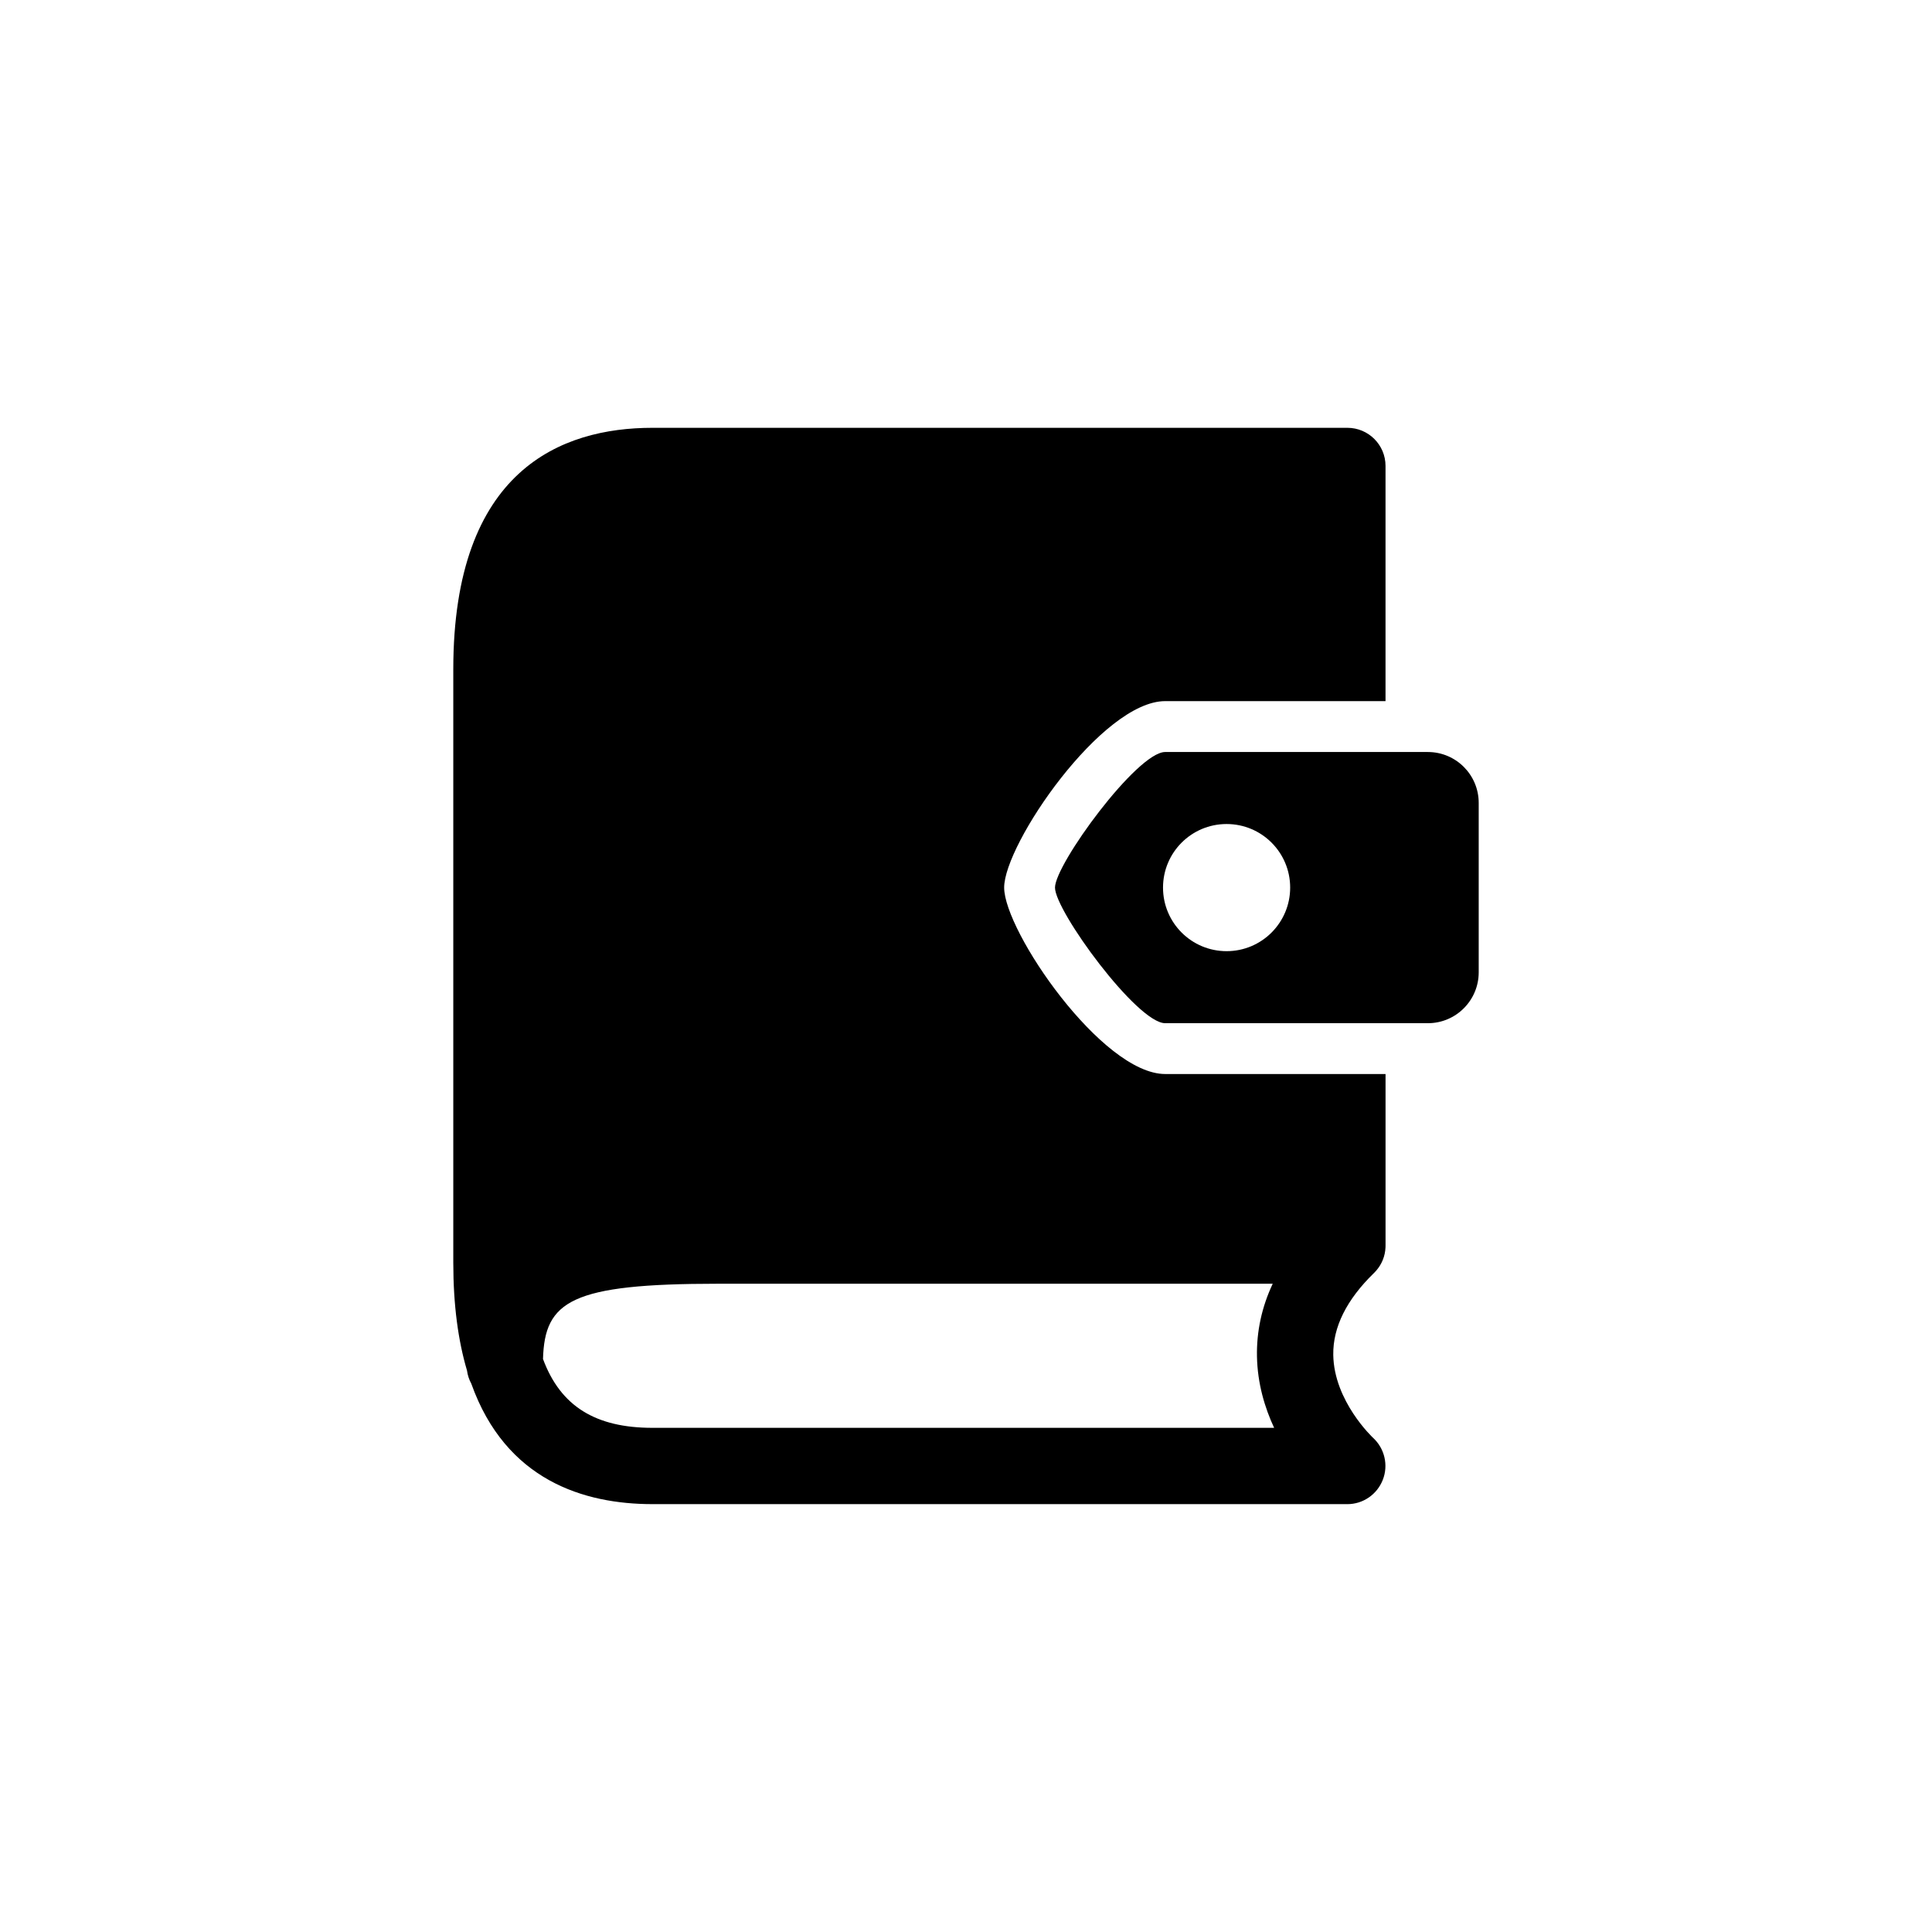 <?xml version="1.0" encoding="UTF-8"?>
<!-- The Best Svg Icon site in the world: iconSvg.co, Visit us! https://iconsvg.co -->
<svg fill="#000000" width="800px" height="800px" version="1.1" viewBox="144 144 512 512" xmlns="http://www.w3.org/2000/svg">
 <g>
  <path d="m410.11 379.22c0-11.539 25.938-49.414 42.684-49.414h58.383v-62.332c0-5.57-4.516-10.098-10.105-10.098h-184.17c-24.094 0-52.777 11.105-52.777 64.004v157.23c0 11.355 1.32 20.777 3.629 28.574 0.172 1.258 0.562 2.438 1.148 3.516 9.148 25.633 29.887 31.91 48.004 31.91l184.16 0.004c4.16 0 7.871-2.57 9.391-6.449 1.523-3.879 0.484-8.305-2.578-11.125-0.109-0.102-10.379-9.723-10.551-22.008-0.102-7.324 3.527-14.609 10.781-21.664 0.02-0.012 0.039-0.02 0.02-0.02 0-0.012 0.02-0.02 0.02-0.02s0.012 0 0.02-0.012l0.012-0.012c0.012-0.02 0.012-0.02 0.012-0.02 0.191-0.191 0.371-0.371 0.535-0.574 0.012-0.012 0.012-0.012 0.012-0.02 0.012 0 0.012-0.012 0.02-0.02 1.422-1.652 2.309-3.769 2.41-6.086 0-0.191 0.012-0.363 0.012-0.555v-45.402h-58.383c-16.75 0.004-42.688-37.875-42.688-49.41zm71.551 143.17h-164.76c-14.992 0-24.344-5.652-29-18.246 0.441-15.387 7.465-19.941 46.391-19.941h146.99c-2.91 6.195-4.301 12.656-4.172 19.324 0.145 7.113 2.047 13.504 4.547 18.863z"/>
  <path d="m522.4 343.29h-69.617c-7.445 0-29.199 29.754-29.199 35.934 0 6.176 21.754 35.934 29.199 35.934h69.617c7.438 0 13.473-6.047 13.473-13.48v-44.902c0-7.438-6.023-13.484-13.473-13.484zm-53.34 52.781c-9.309 0-16.848-7.535-16.848-16.848 0-9.309 7.535-16.848 16.848-16.848 9.309 0 16.848 7.535 16.848 16.848-0.004 9.309-7.539 16.848-16.848 16.848z"/>
 </g>
</svg>